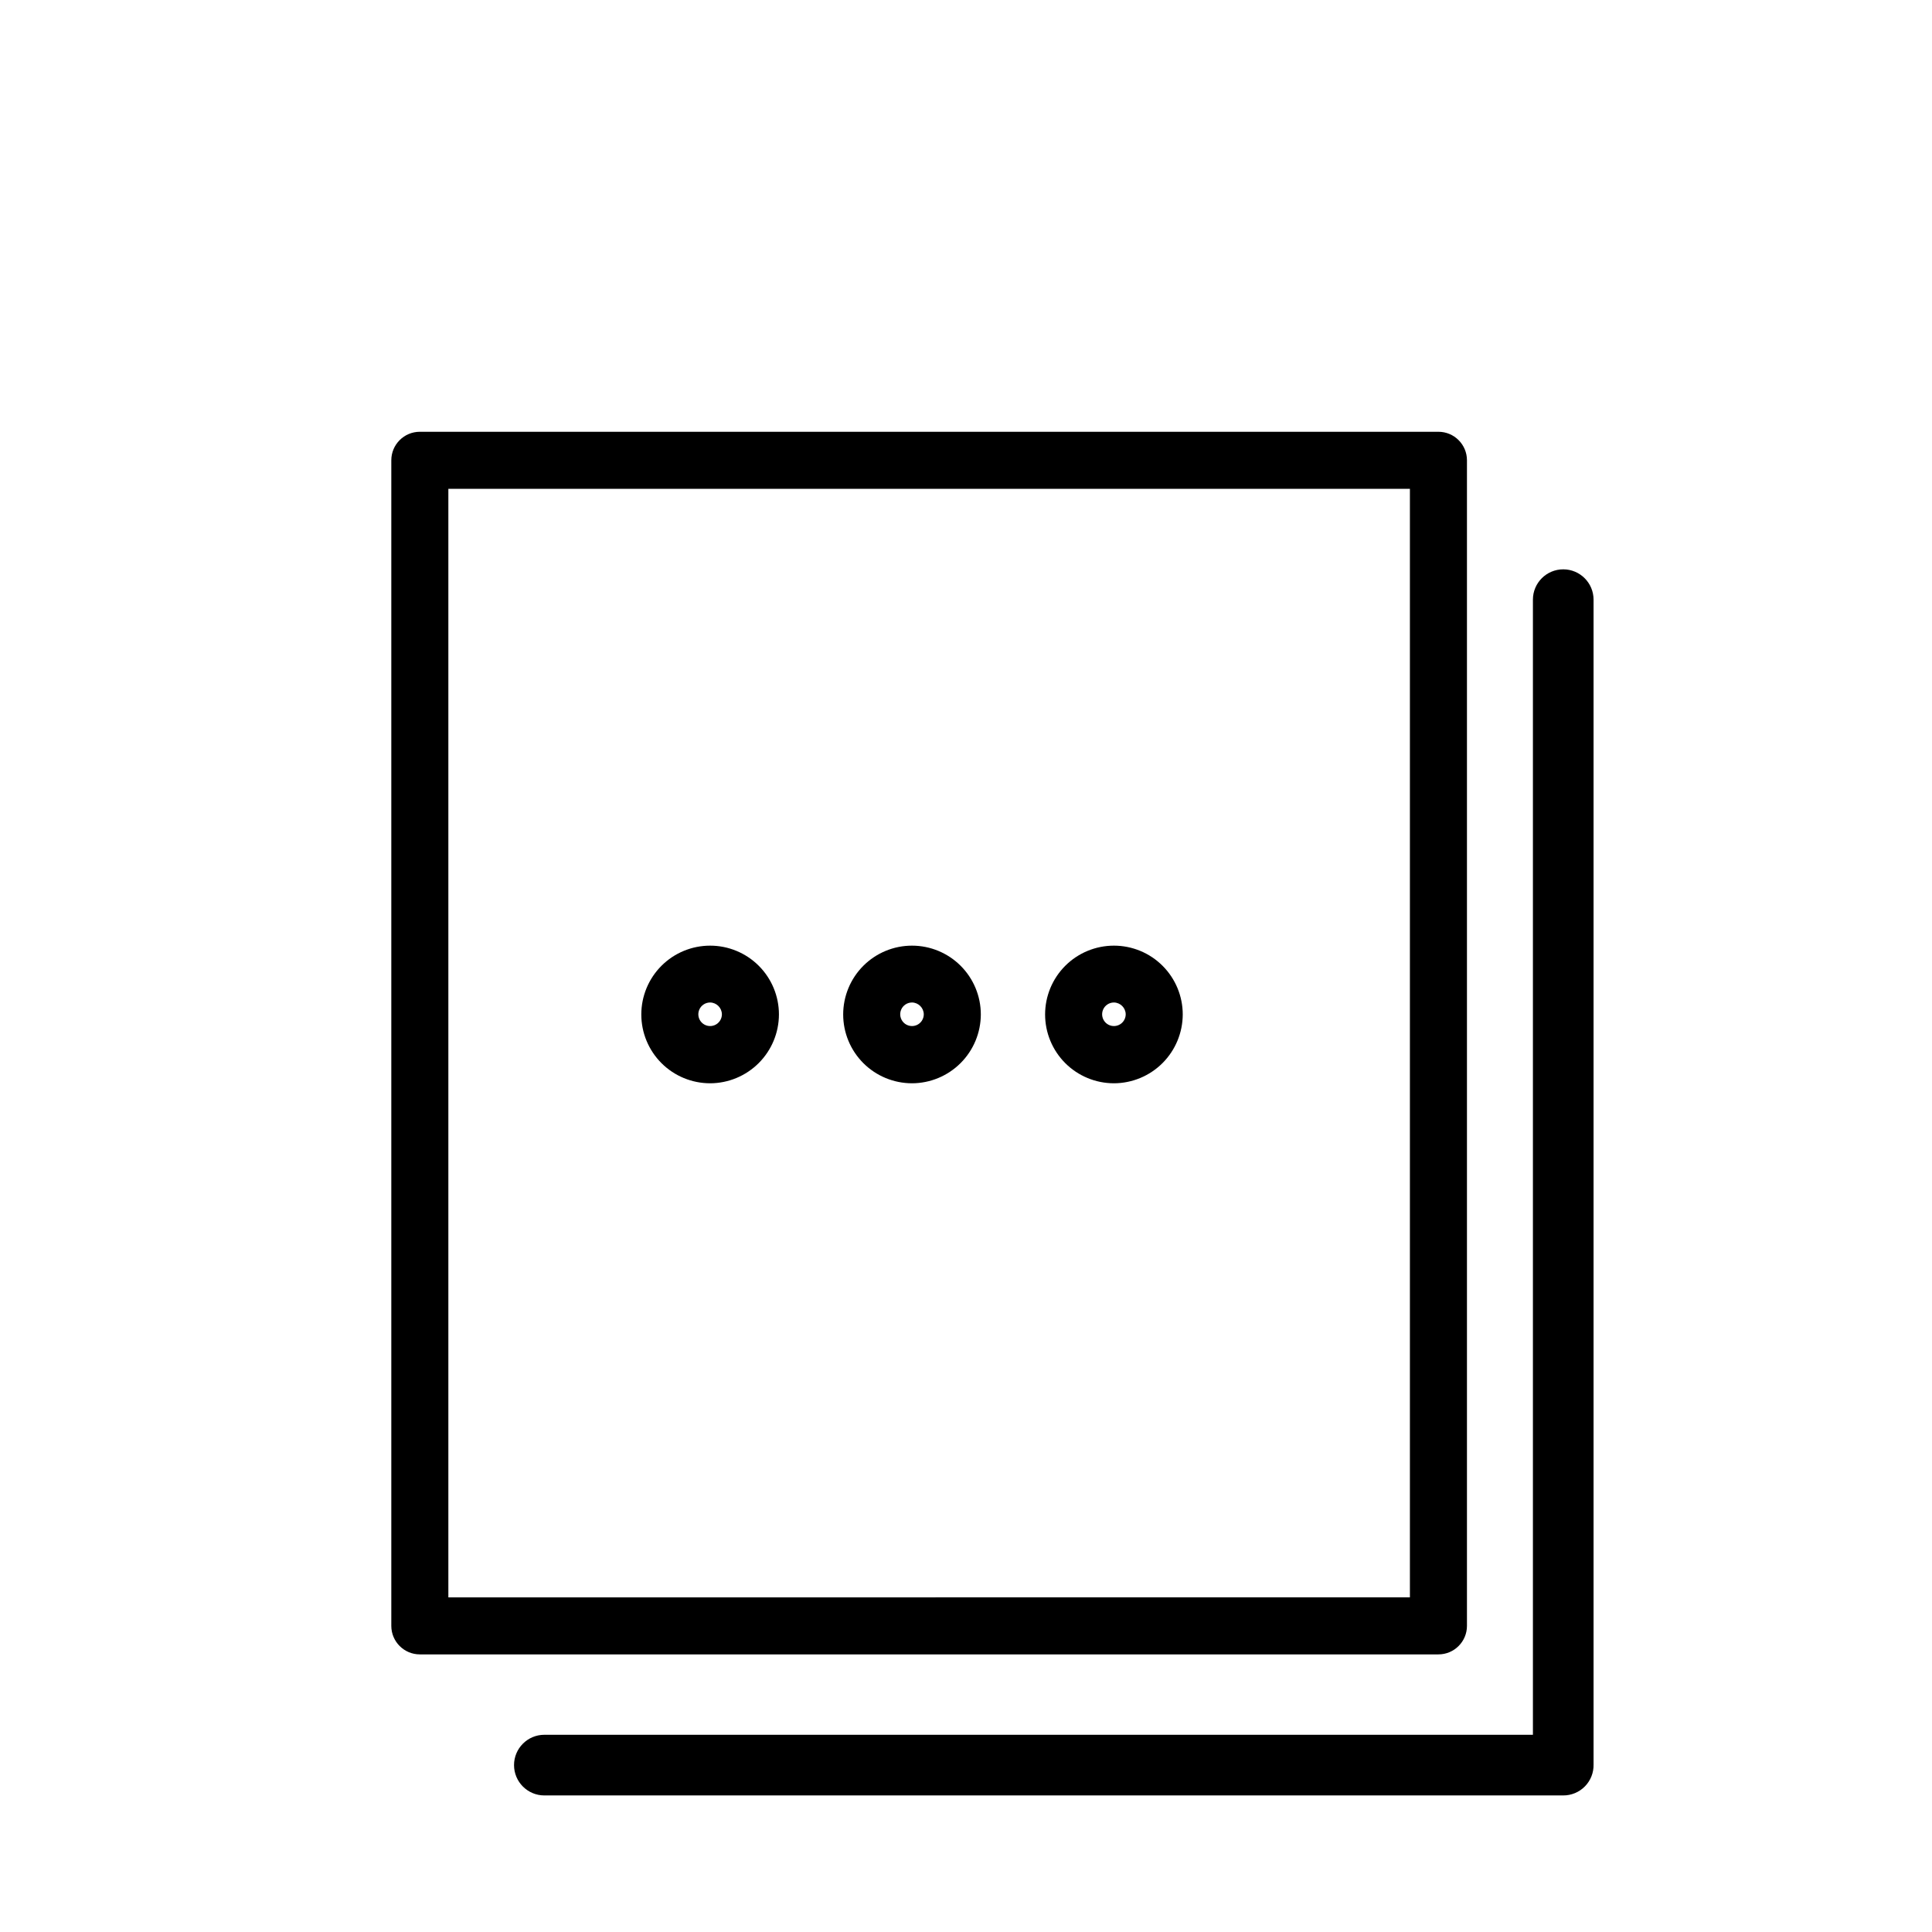 <?xml version="1.0" encoding="UTF-8"?>
<!-- The Best Svg Icon site in the world: iconSvg.co, Visit us! https://iconsvg.co -->
<svg fill="#000000" width="800px" height="800px" version="1.1" viewBox="144 144 512 512" xmlns="http://www.w3.org/2000/svg">
 <g>
  <path d="m558.25 619.81h-269.99c-4.438 0-8.035-3.602-8.035-8.039s3.598-8.035 8.035-8.035h261.98v-300.82c0-4.438 3.598-8.035 8.035-8.035s8.035 3.598 8.035 8.035v308.68c0.055 2.168-0.77 4.266-2.289 5.812-1.52 1.551-3.602 2.414-5.769 2.402z"/>
  <path d="m525.2 582.43h-269.94c-4.172 0-7.559-3.387-7.559-7.559v-308.89c0-4.172 3.387-7.555 7.559-7.555h269.94c4.172 0 7.559 3.383 7.559 7.555v308.89c0 4.172-3.387 7.559-7.559 7.559zm-262.38-15.113 254.82-0.004v-293.77h-254.82z"/>
  <path d="m332.19 431.08c-4.84 0-9.477-1.922-12.898-5.34-3.418-3.422-5.34-8.059-5.34-12.898 0-4.836 1.922-9.473 5.34-12.895 3.422-3.422 8.059-5.34 12.898-5.34 4.836 0 9.473 1.918 12.895 5.34s5.34 8.059 5.34 12.895c-0.012 4.836-1.938 9.465-5.356 12.883-3.418 3.418-8.047 5.344-12.879 5.356zm0-21.41c-1.266 0-2.402 0.762-2.887 1.93-0.484 1.164-0.219 2.508 0.676 3.402 0.895 0.895 2.238 1.16 3.406 0.676 1.164-0.48 1.926-1.621 1.926-2.883-0.027-1.715-1.41-3.098-3.121-3.125z"/>
  <path d="m385.69 431.08c-4.84 0-9.477-1.922-12.898-5.34-3.418-3.422-5.34-8.059-5.34-12.898 0-4.836 1.922-9.473 5.34-12.895 3.422-3.422 8.059-5.34 12.898-5.34 4.836 0 9.477 1.918 12.895 5.34 3.422 3.422 5.344 8.059 5.344 12.895-0.016 4.836-1.941 9.465-5.359 12.883-3.414 3.418-8.047 5.344-12.879 5.356zm0-21.41c-1.266 0-2.402 0.762-2.887 1.93-0.484 1.164-0.215 2.508 0.676 3.402 0.895 0.895 2.238 1.16 3.406 0.676 1.168-0.48 1.926-1.621 1.926-2.883-0.027-1.715-1.41-3.098-3.121-3.125z"/>
  <path d="m439.2 431.08c-4.836 0-9.477-1.922-12.898-5.34-3.418-3.422-5.34-8.059-5.34-12.898 0-4.836 1.922-9.473 5.34-12.895 3.422-3.422 8.062-5.34 12.898-5.34 4.836 0 9.477 1.918 12.895 5.34 3.422 3.422 5.344 8.059 5.344 12.895-0.016 4.836-1.941 9.465-5.356 12.883-3.418 3.418-8.051 5.344-12.883 5.356zm0-21.41c-1.266 0-2.402 0.762-2.887 1.93-0.484 1.164-0.215 2.508 0.676 3.402 0.895 0.895 2.238 1.16 3.406 0.676 1.168-0.48 1.93-1.621 1.93-2.883-0.027-1.715-1.41-3.098-3.125-3.125z"/>
 </g>
</svg>